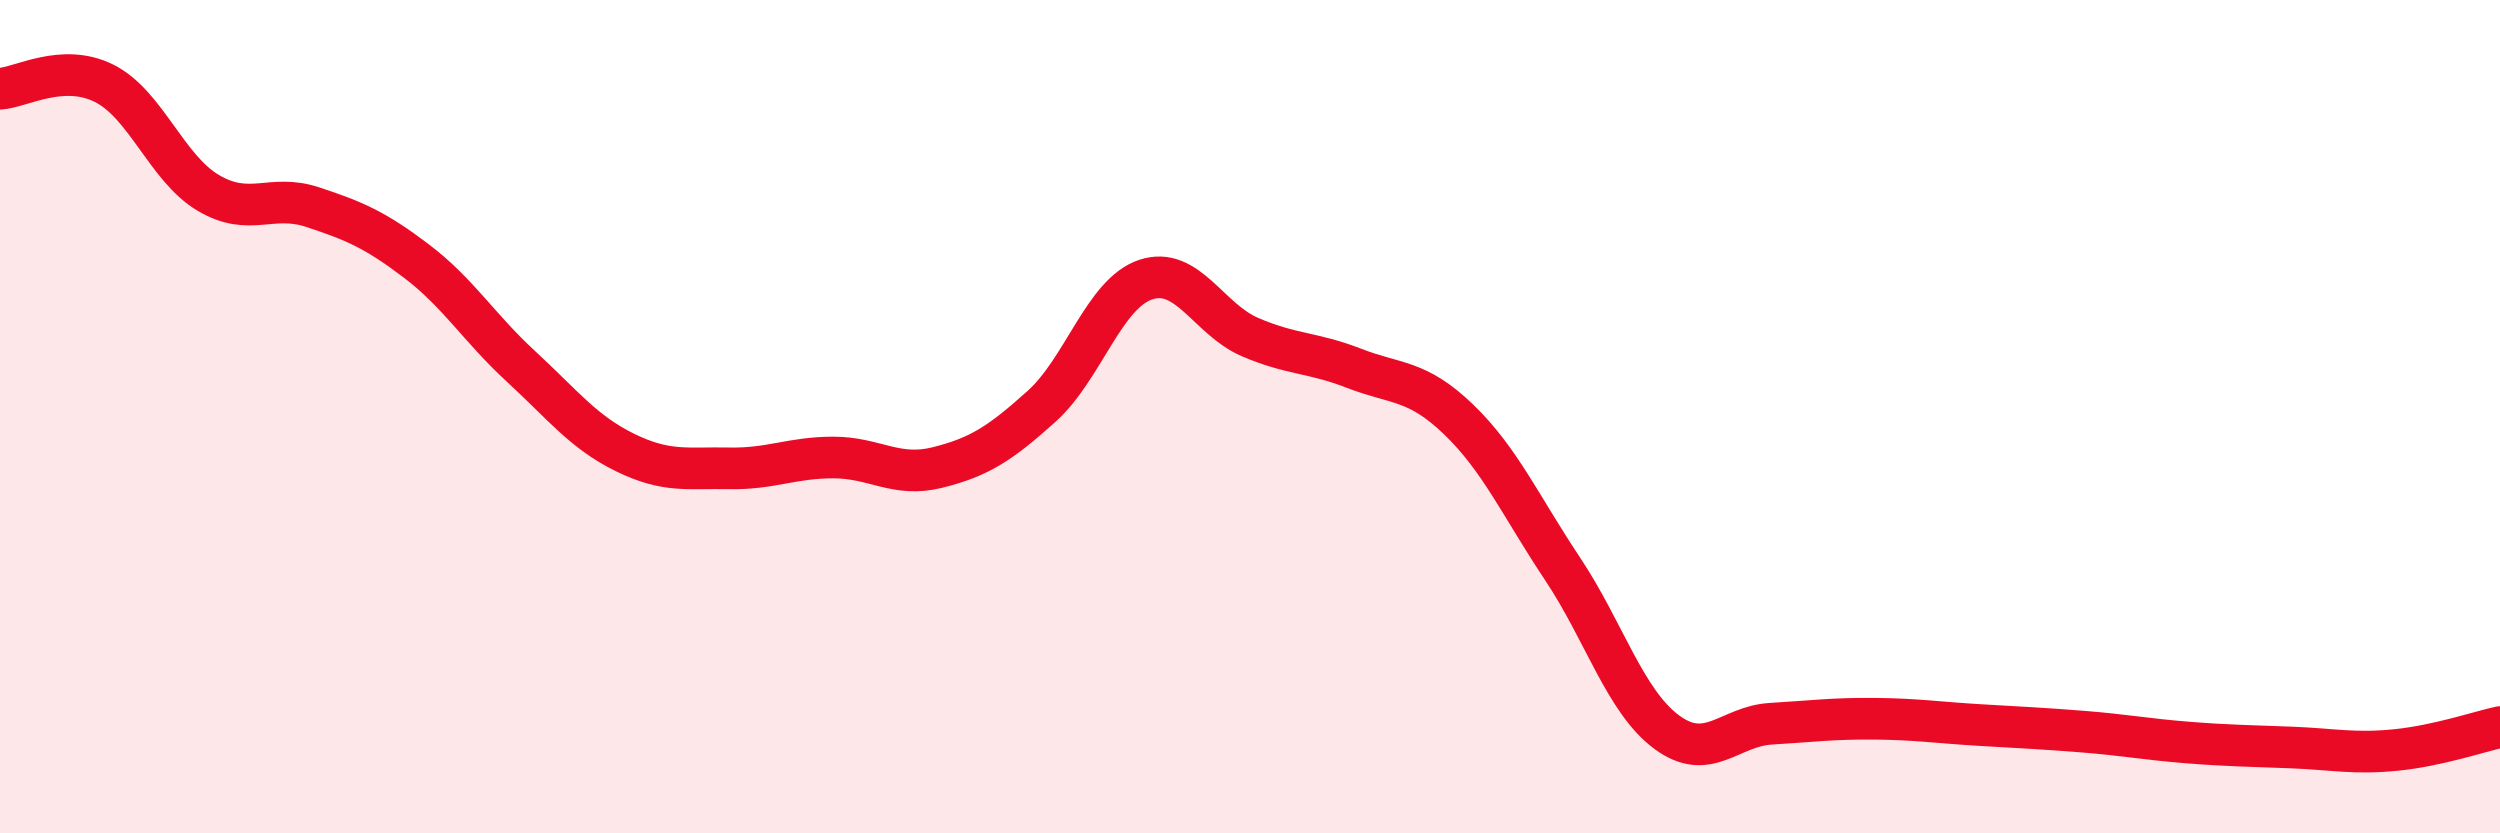 
    <svg width="60" height="20" viewBox="0 0 60 20" xmlns="http://www.w3.org/2000/svg">
      <path
        d="M 0,2.13 C 0.5,2.1 1.5,1.5 2.5,2 C 3.5,2.5 4,4.04 5,4.63 C 6,5.22 6.5,4.64 7.5,4.97 C 8.5,5.3 9,5.51 10,6.27 C 11,7.03 11.5,7.87 12.5,8.79 C 13.5,9.71 14,10.37 15,10.86 C 16,11.35 16.5,11.22 17.5,11.24 C 18.5,11.26 19,10.98 20,10.98 C 21,10.98 21.5,11.47 22.5,11.22 C 23.5,10.97 24,10.65 25,9.75 C 26,8.85 26.5,7.04 27.5,6.71 C 28.5,6.38 29,7.66 30,8.09 C 31,8.52 31.5,8.45 32.5,8.84 C 33.5,9.23 34,9.1 35,10.06 C 36,11.02 36.5,12.15 37.5,13.65 C 38.5,15.15 39,16.83 40,17.57 C 41,18.31 41.5,17.43 42.5,17.37 C 43.5,17.31 44,17.24 45,17.25 C 46,17.26 46.5,17.34 47.5,17.4 C 48.5,17.46 49,17.48 50,17.56 C 51,17.64 51.5,17.74 52.5,17.82 C 53.5,17.9 54,17.9 55,17.94 C 56,17.98 56.5,18.1 57.5,18 C 58.5,17.9 59.5,17.56 60,17.45L60 20L0 20Z"
        fill="#EB0A25"
        opacity="0.1"
        stroke-linecap="round"
        stroke-linejoin="round"
      />
      <path
        d="M 0,2.13 C 0.5,2.1 1.5,1.5 2.5,2 C 3.5,2.5 4,4.04 5,4.63 C 6,5.22 6.5,4.64 7.5,4.97 C 8.5,5.3 9,5.51 10,6.27 C 11,7.03 11.5,7.87 12.5,8.79 C 13.5,9.71 14,10.37 15,10.86 C 16,11.35 16.5,11.22 17.5,11.24 C 18.5,11.26 19,10.98 20,10.98 C 21,10.98 21.5,11.47 22.5,11.22 C 23.5,10.97 24,10.65 25,9.75 C 26,8.85 26.5,7.04 27.5,6.71 C 28.5,6.38 29,7.66 30,8.09 C 31,8.52 31.5,8.45 32.5,8.84 C 33.5,9.23 34,9.1 35,10.06 C 36,11.02 36.5,12.15 37.5,13.65 C 38.5,15.15 39,16.83 40,17.57 C 41,18.31 41.5,17.43 42.5,17.37 C 43.5,17.31 44,17.24 45,17.25 C 46,17.26 46.5,17.34 47.5,17.4 C 48.5,17.46 49,17.48 50,17.56 C 51,17.64 51.5,17.74 52.5,17.82 C 53.5,17.9 54,17.9 55,17.94 C 56,17.98 56.5,18.1 57.5,18 C 58.5,17.9 59.5,17.56 60,17.45"
        stroke="#EB0A25"
        stroke-width="1"
        fill="none"
        stroke-linecap="round"
        stroke-linejoin="round"
      />
    </svg>
  